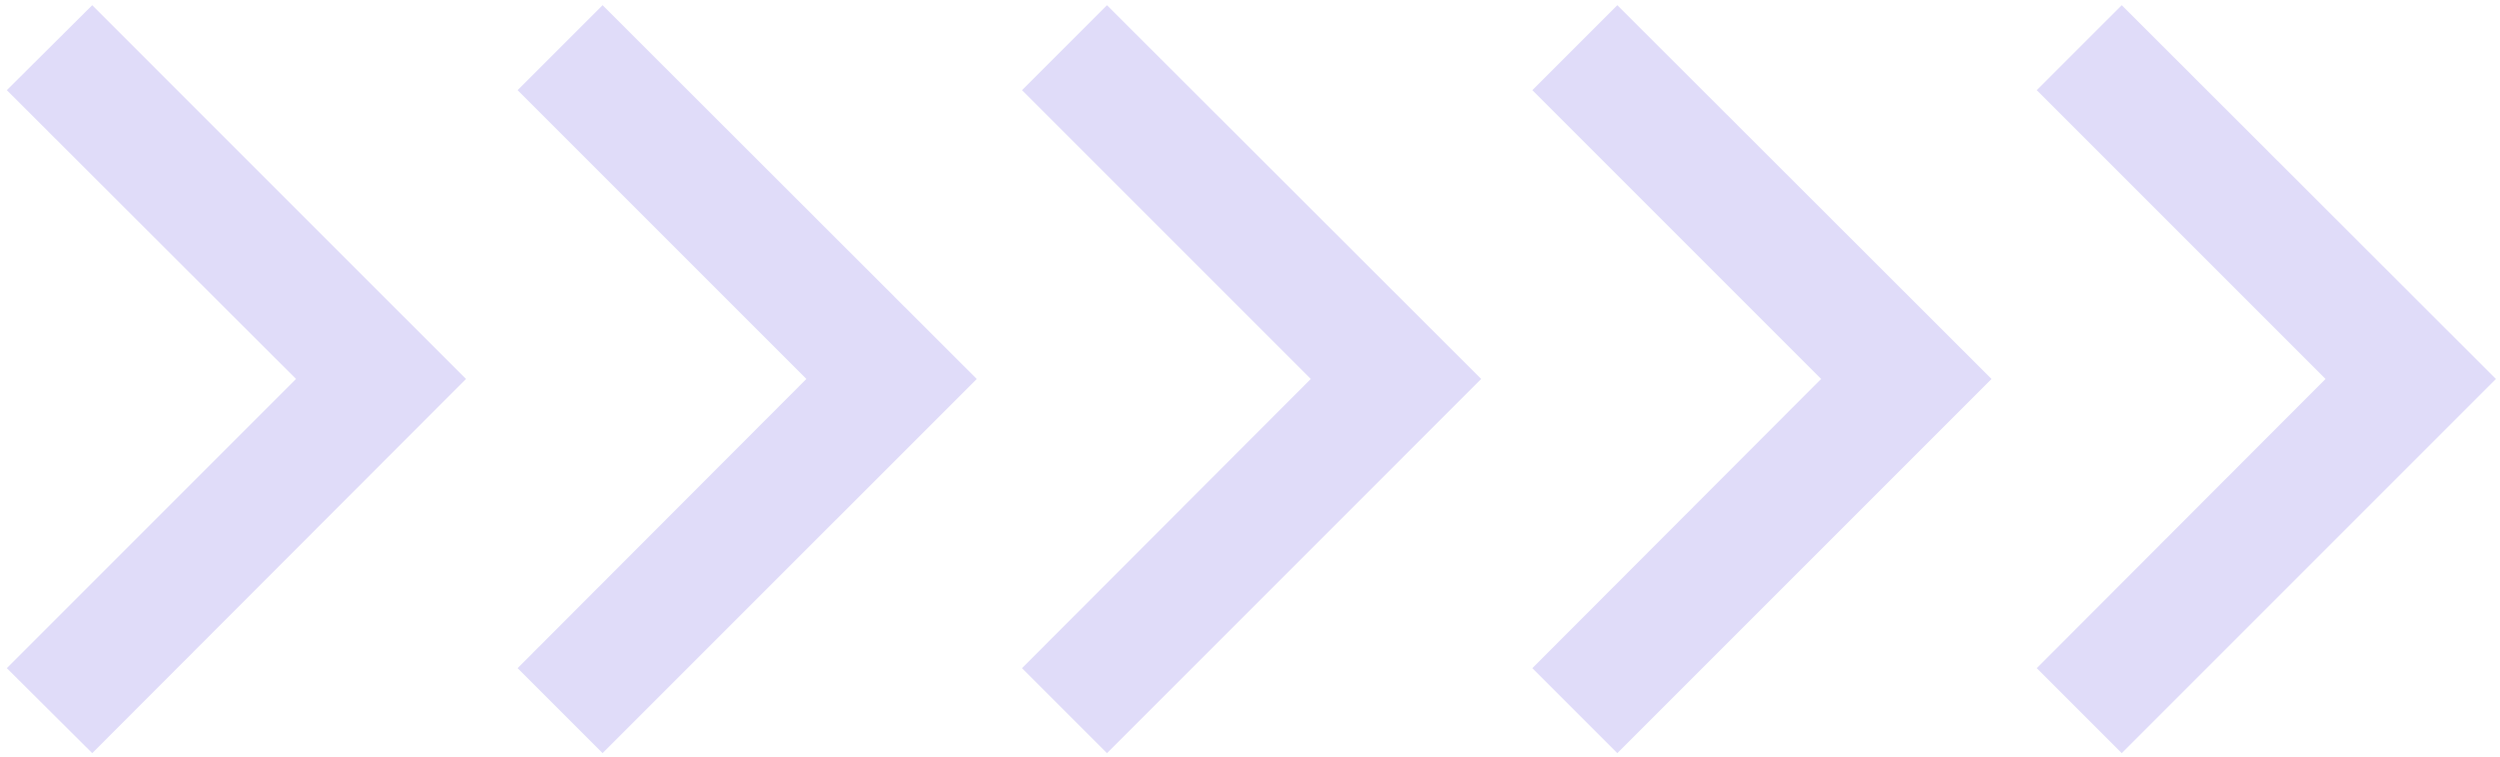 <svg width="208" height="63" viewBox="0 0 208 63" fill="none" xmlns="http://www.w3.org/2000/svg">
<path d="M109.058 31.529L85.031 55.591L92.102 62.662L123.234 31.529L92.102 0.432L85.031 7.502L109.058 31.529Z" fill="#C3BBF5" fill-opacity="0.5"/>
<path d="M67.09 31.529L43.064 55.591L50.135 62.662L81.267 31.529L50.135 0.432L43.064 7.502L67.09 31.529Z" fill="#C3BBF5" fill-opacity="0.5"/>
<path d="M24.63 31.529L0.568 55.591L7.674 62.662L38.772 31.529L7.674 0.432L0.568 7.502L24.63 31.529Z" fill="#C3BBF5" fill-opacity="0.5"/>
<path d="M193.485 31.529L169.458 55.591L176.529 62.662L207.662 31.529L176.529 0.432L169.458 7.502L193.485 31.529Z" fill="#C3BBF5" fill-opacity="0.5"/>
<path d="M151.518 31.529L127.491 55.591L134.562 62.662L165.694 31.529L134.562 0.432L127.491 7.502L151.518 31.529Z" fill="#C3BBF5" fill-opacity="0.5"/>
</svg>
